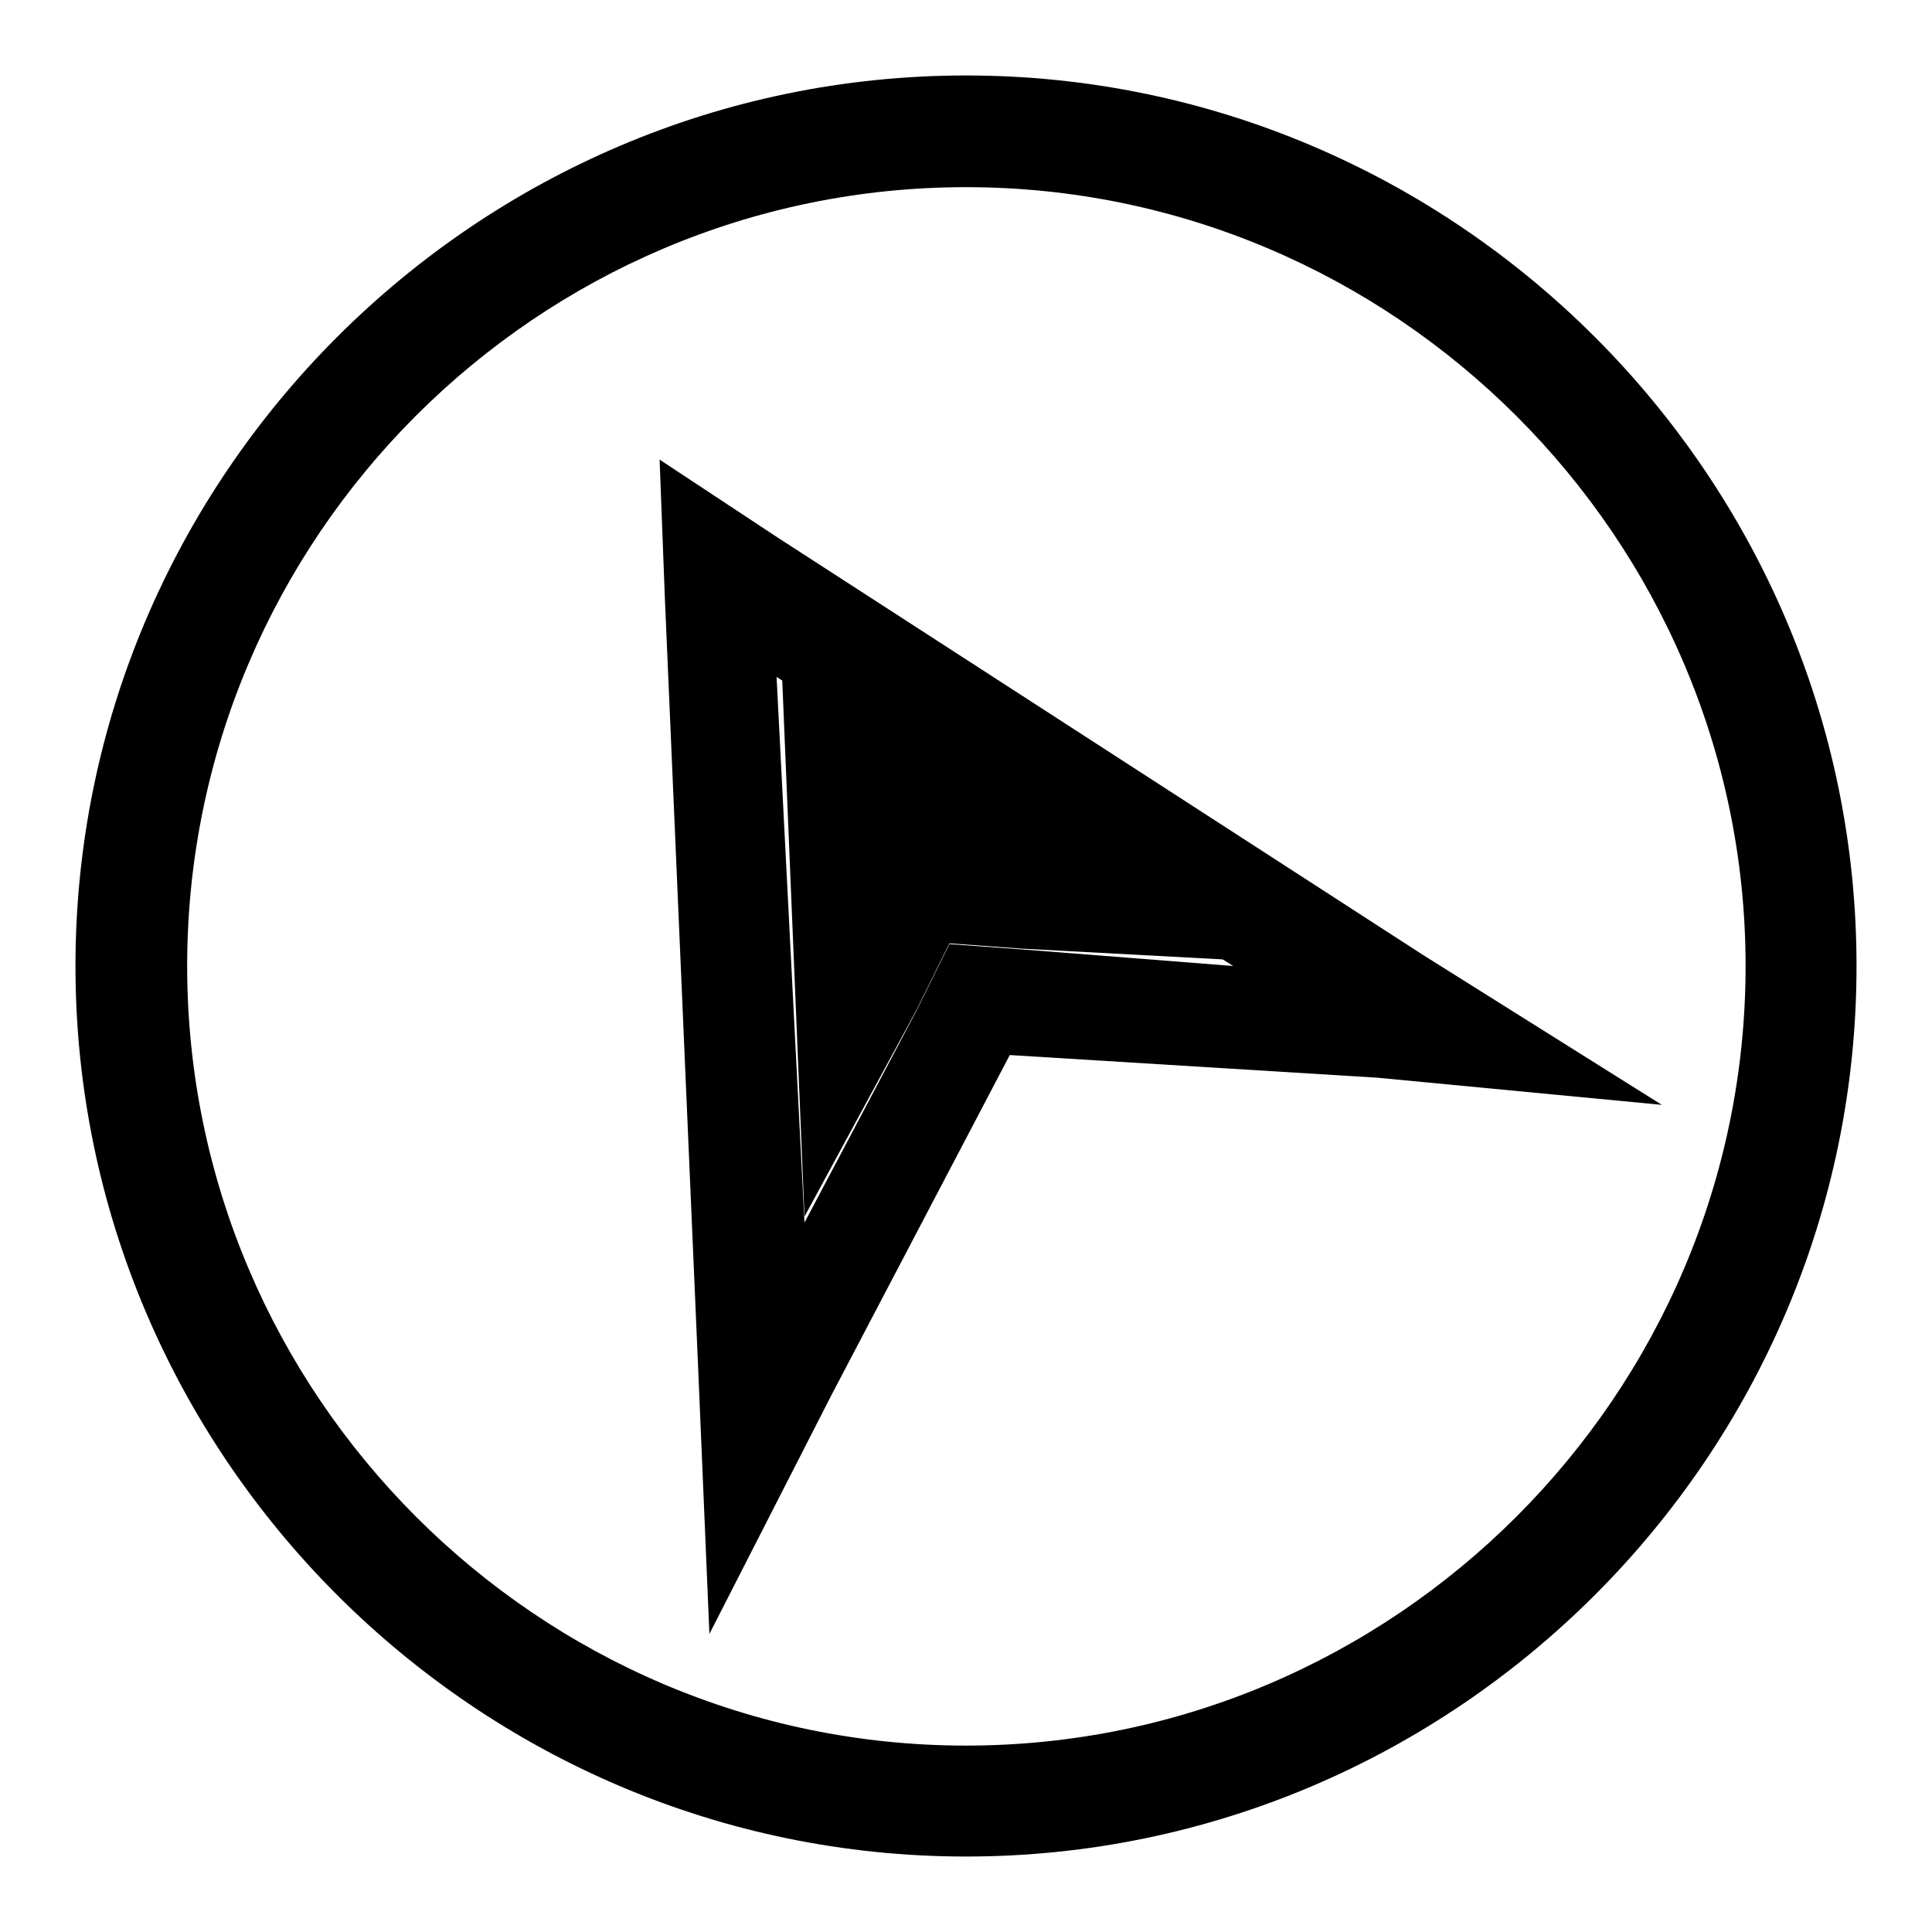 <?xml version="1.0" encoding="utf-8"?>
<!-- Svg Vector Icons : http://www.onlinewebfonts.com/icon -->
<!DOCTYPE svg PUBLIC "-//W3C//DTD SVG 1.1//EN" "http://www.w3.org/Graphics/SVG/1.1/DTD/svg11.dtd">
<svg version="1.1" xmlns="http://www.w3.org/2000/svg" xmlns:xlink="http://www.w3.org/1999/xlink" x="0px" y="0px" viewBox="0 0 256 256" enable-background="new 0 0 256 256" xml:space="preserve">
<g><g><path fill="#000000" d="M128,10C63.1,10,10,63.1,10,128s53.1,118,118,118s118-53.1,118-118S192.9,10,128,10z M128,231.3c-56.8,0-103.2-46.5-103.2-103.3C24.8,71.2,71.2,24.8,128,24.8c56.8,0,103.3,46.5,103.3,103.2C231.3,184.8,184.8,231.3,128,231.3z"/><path fill="#000000" d="M106.6,161.2l14.8-27.3l4.4-8.9l9.6,0.7l28,1.5l-59.8-38.3L106.6,161.2z"/><path fill="#000000" d="M88.2,79.3l5.2,101.8l1.5,36.1l-1.5-36.1L88.2,79.3z"/><path fill="#000000" d="M220.2,146.4l-31.7-19.9l-85.5-55.3L87.4,60.9l0.7,18.4l4.4,101.8l1.5,35.4l16.2-31.7l23.6-45l48.7,3L220.2,146.4z M135.4,125.8l-9.6-0.7l-4.4,8.9l-14.8,28l-3.7-72.3l60.5,38.3L135.4,125.8z"/></g></g>
</svg>